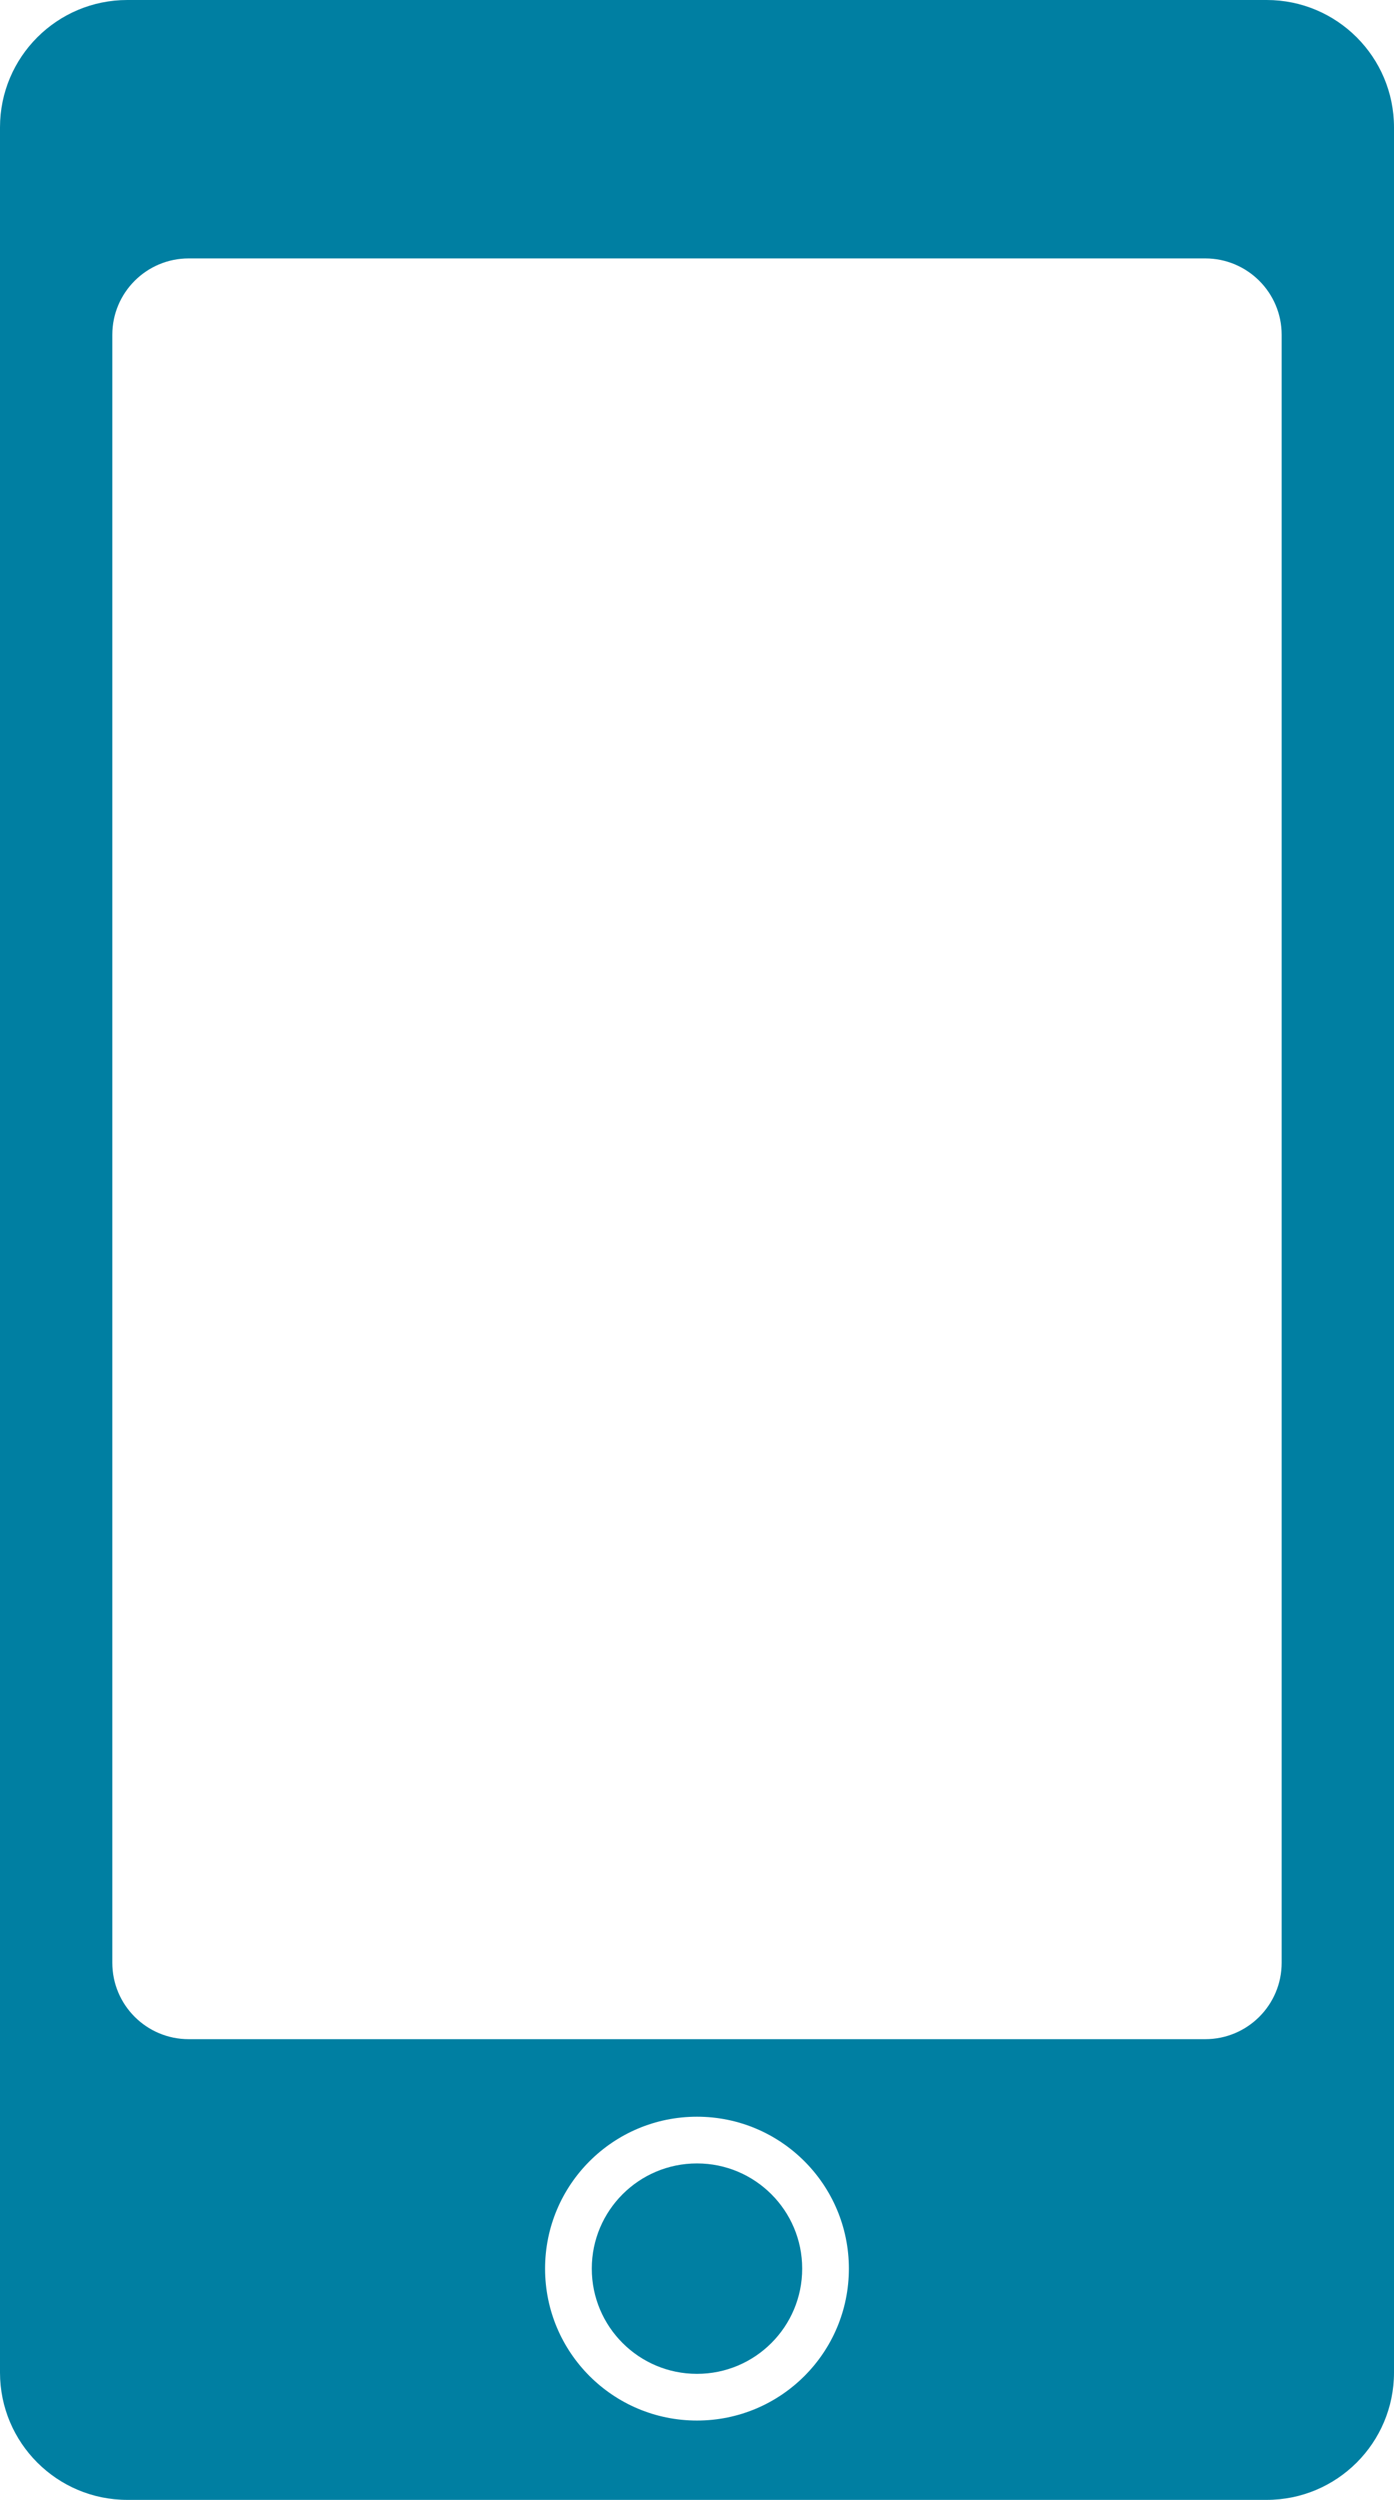 <?xml version="1.0" encoding="utf-8"?>
<!-- Generator: Adobe Illustrator 14.0.0, SVG Export Plug-In . SVG Version: 6.00 Build 43363)  -->
<!DOCTYPE svg PUBLIC "-//W3C//DTD SVG 1.1//EN" "http://www.w3.org/Graphics/SVG/1.1/DTD/svg11.dtd">
<svg version="1.1" id="レイヤー_1" xmlns="http://www.w3.org/2000/svg" xmlns:xlink="http://www.w3.org/1999/xlink" x="0px"
	 y="0px" width="53.929px" height="96.7px" viewBox="0 9.248 53.929 96.7" enable-background="new 0 9.248 53.929 96.7"
	 xml:space="preserve">
<g>
	<g>
		<path fill="#007FA2" d="M49.002,9.248H4.927C2.206,9.248,0,11.454,0,14.176v86.846c0,2.721,2.206,4.927,4.927,4.927h44.075
			c2.721,0,4.927-2.206,4.927-4.927V14.176C53.929,11.454,51.723,9.248,49.002,9.248z M26.964,102.88
			c-3.247,0-5.877-2.63-5.877-5.876c0-3.245,2.631-5.877,5.877-5.877c3.245,0,5.876,2.632,5.876,5.877
			C32.841,100.25,30.209,102.88,26.964,102.88z M49.583,85.172c0,1.635-1.323,2.956-2.958,2.956H7.302
			c-1.634,0-2.957-1.321-2.957-2.956V22.198c0-1.631,1.323-2.954,2.957-2.954h39.323c1.634,0,2.958,1.323,2.958,2.954V85.172z"/>
		<circle fill="#007FA2" cx="26.964" cy="97.004" r="4.07"/>
	</g>
</g>
</svg>
